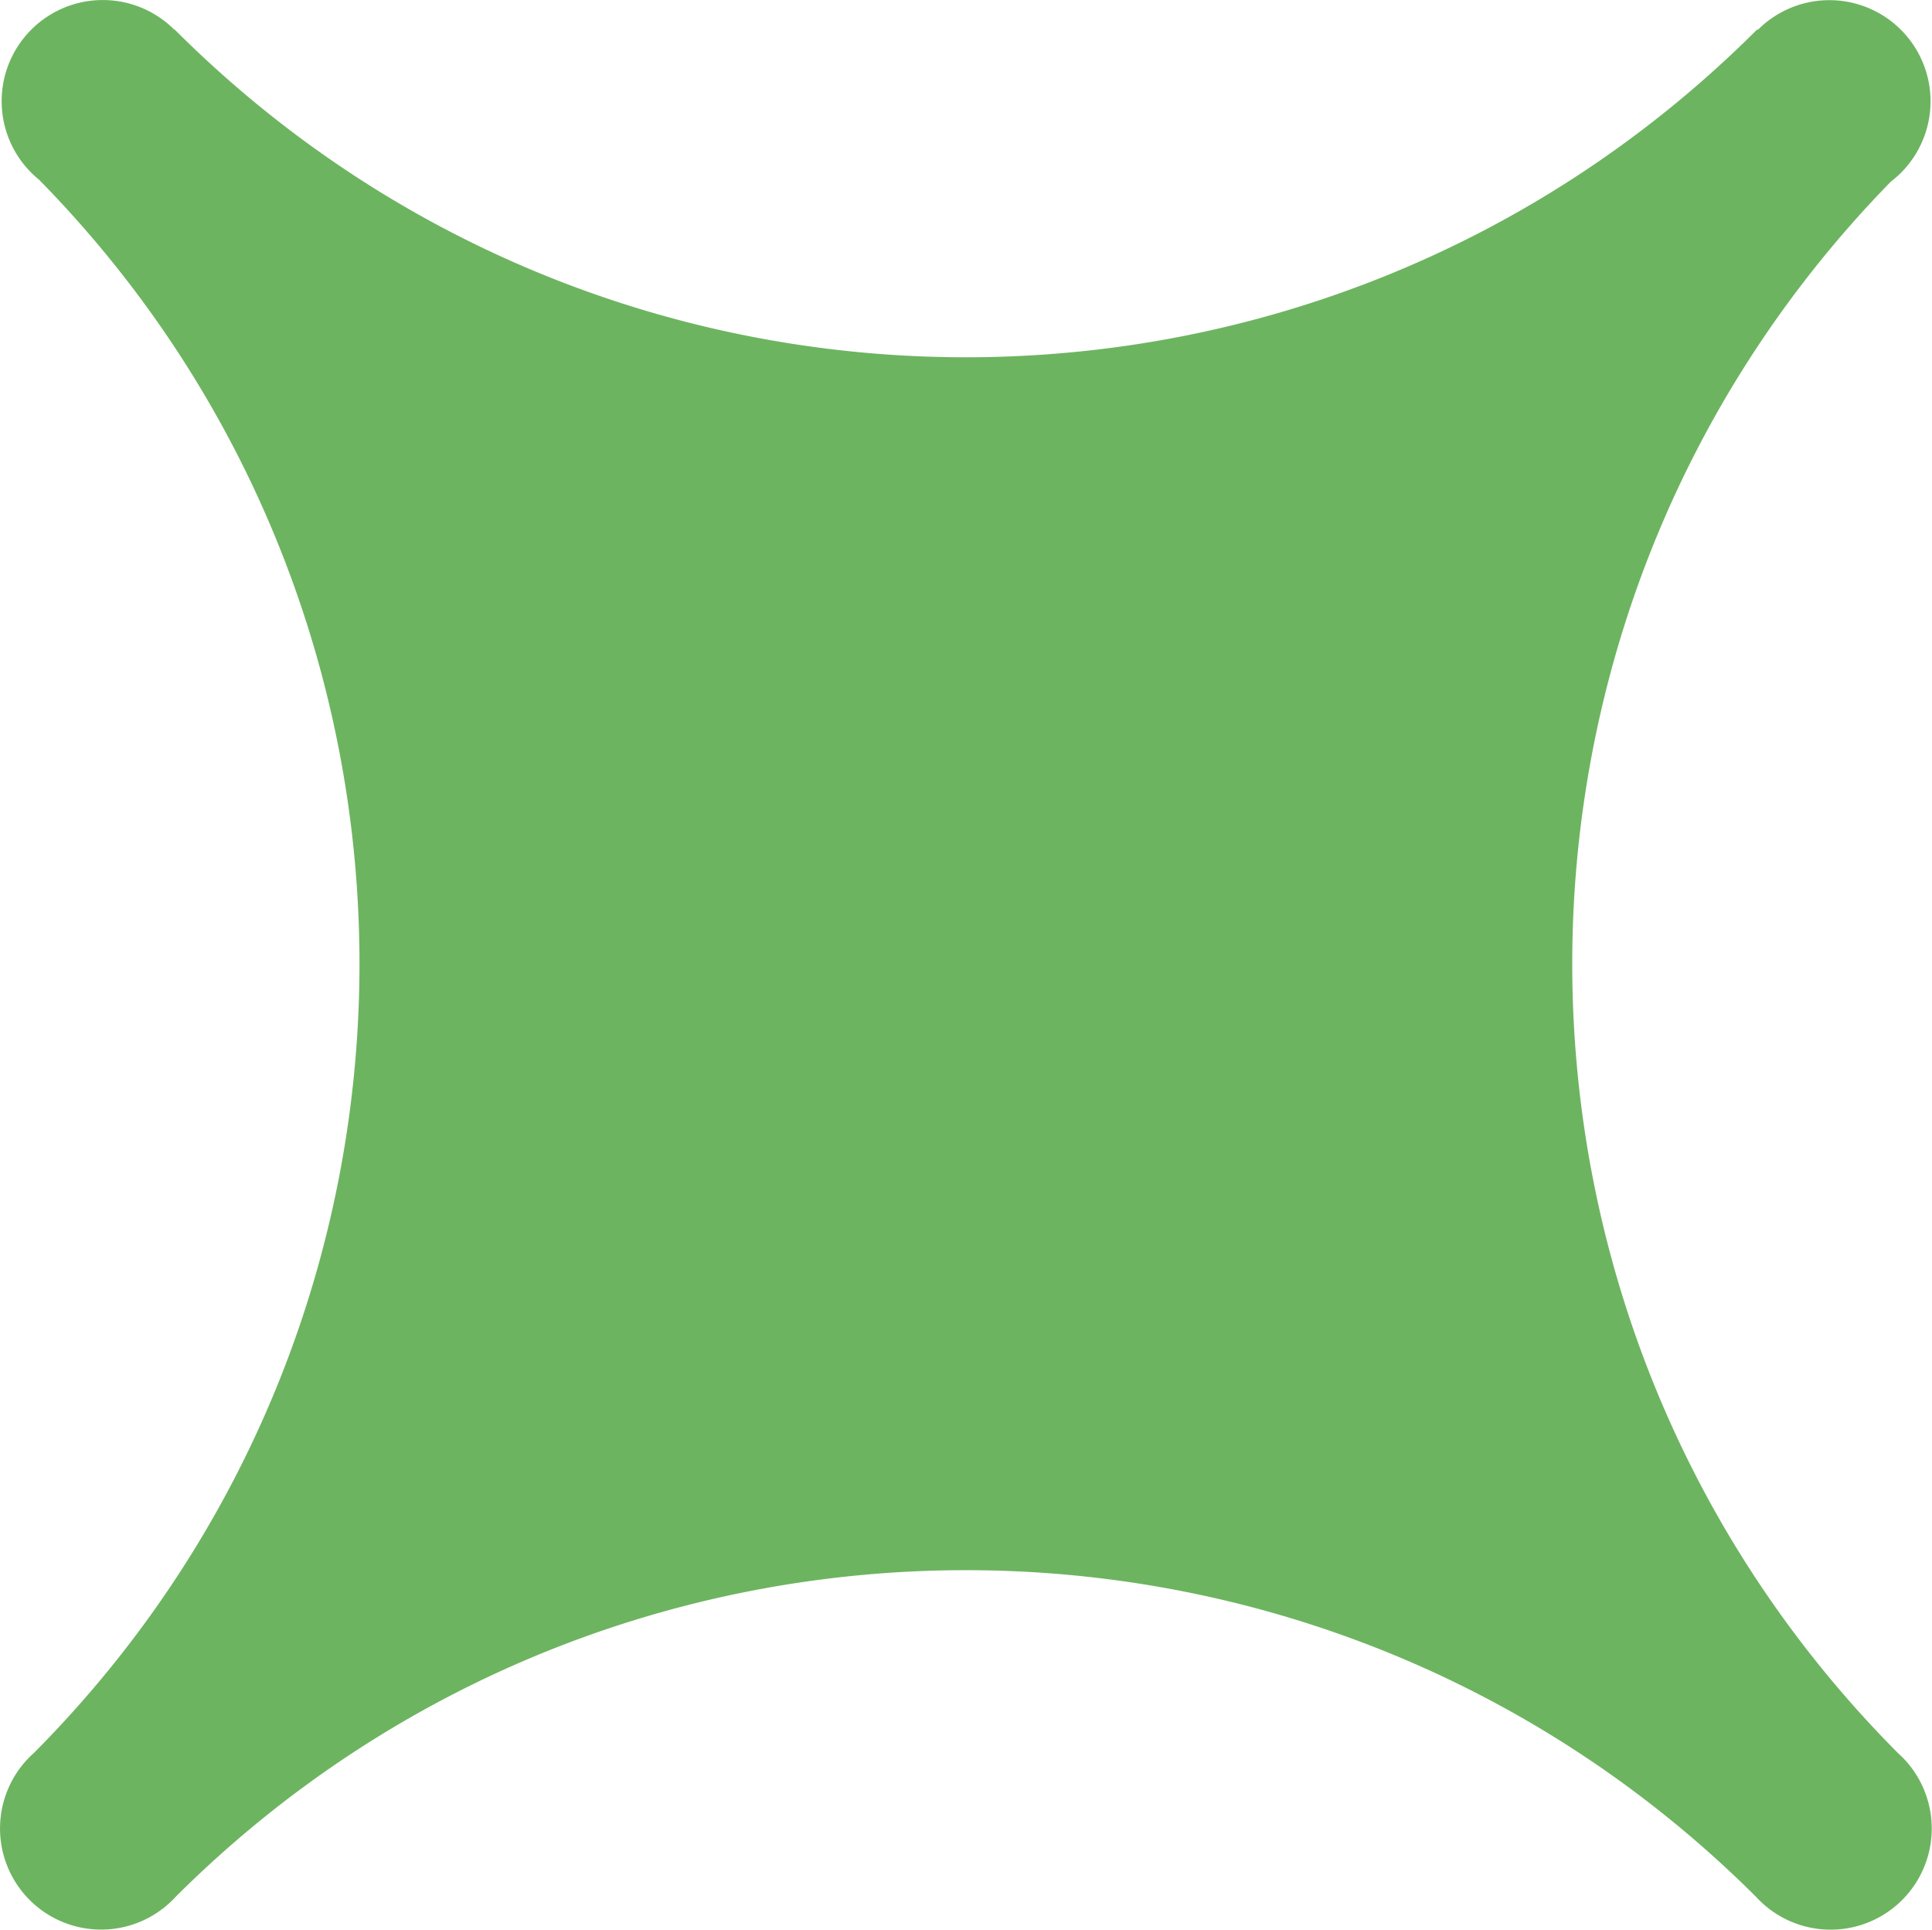<svg xmlns="http://www.w3.org/2000/svg" viewBox="0 0 774.88 773.94"><defs><style>.cls-1{fill:#6db460;fill-rule:evenodd;}</style></defs><title>Ресурс 1</title><g id="Слой_2" data-name="Слой 2"><g id="Слой_1-2" data-name="Слой 1"><path class="cls-1" d="M761.23,703C588,528.92,587.07,248.18,758.34,72.87A40.56,40.56,0,1,0,705,12l-.21-.21C529.49,187.1,245.27,187.1,70,11.79l-.09.11A40.56,40.56,0,1,0,15.68,72.08c172,175.19,171.33,456.41-2,630.8a40.55,40.55,0,1,0,56.91,57.61c175.16-174.44,458.42-174.44,633.57,0A40.56,40.56,0,1,0,761.23,703Z"/></g></g></svg>